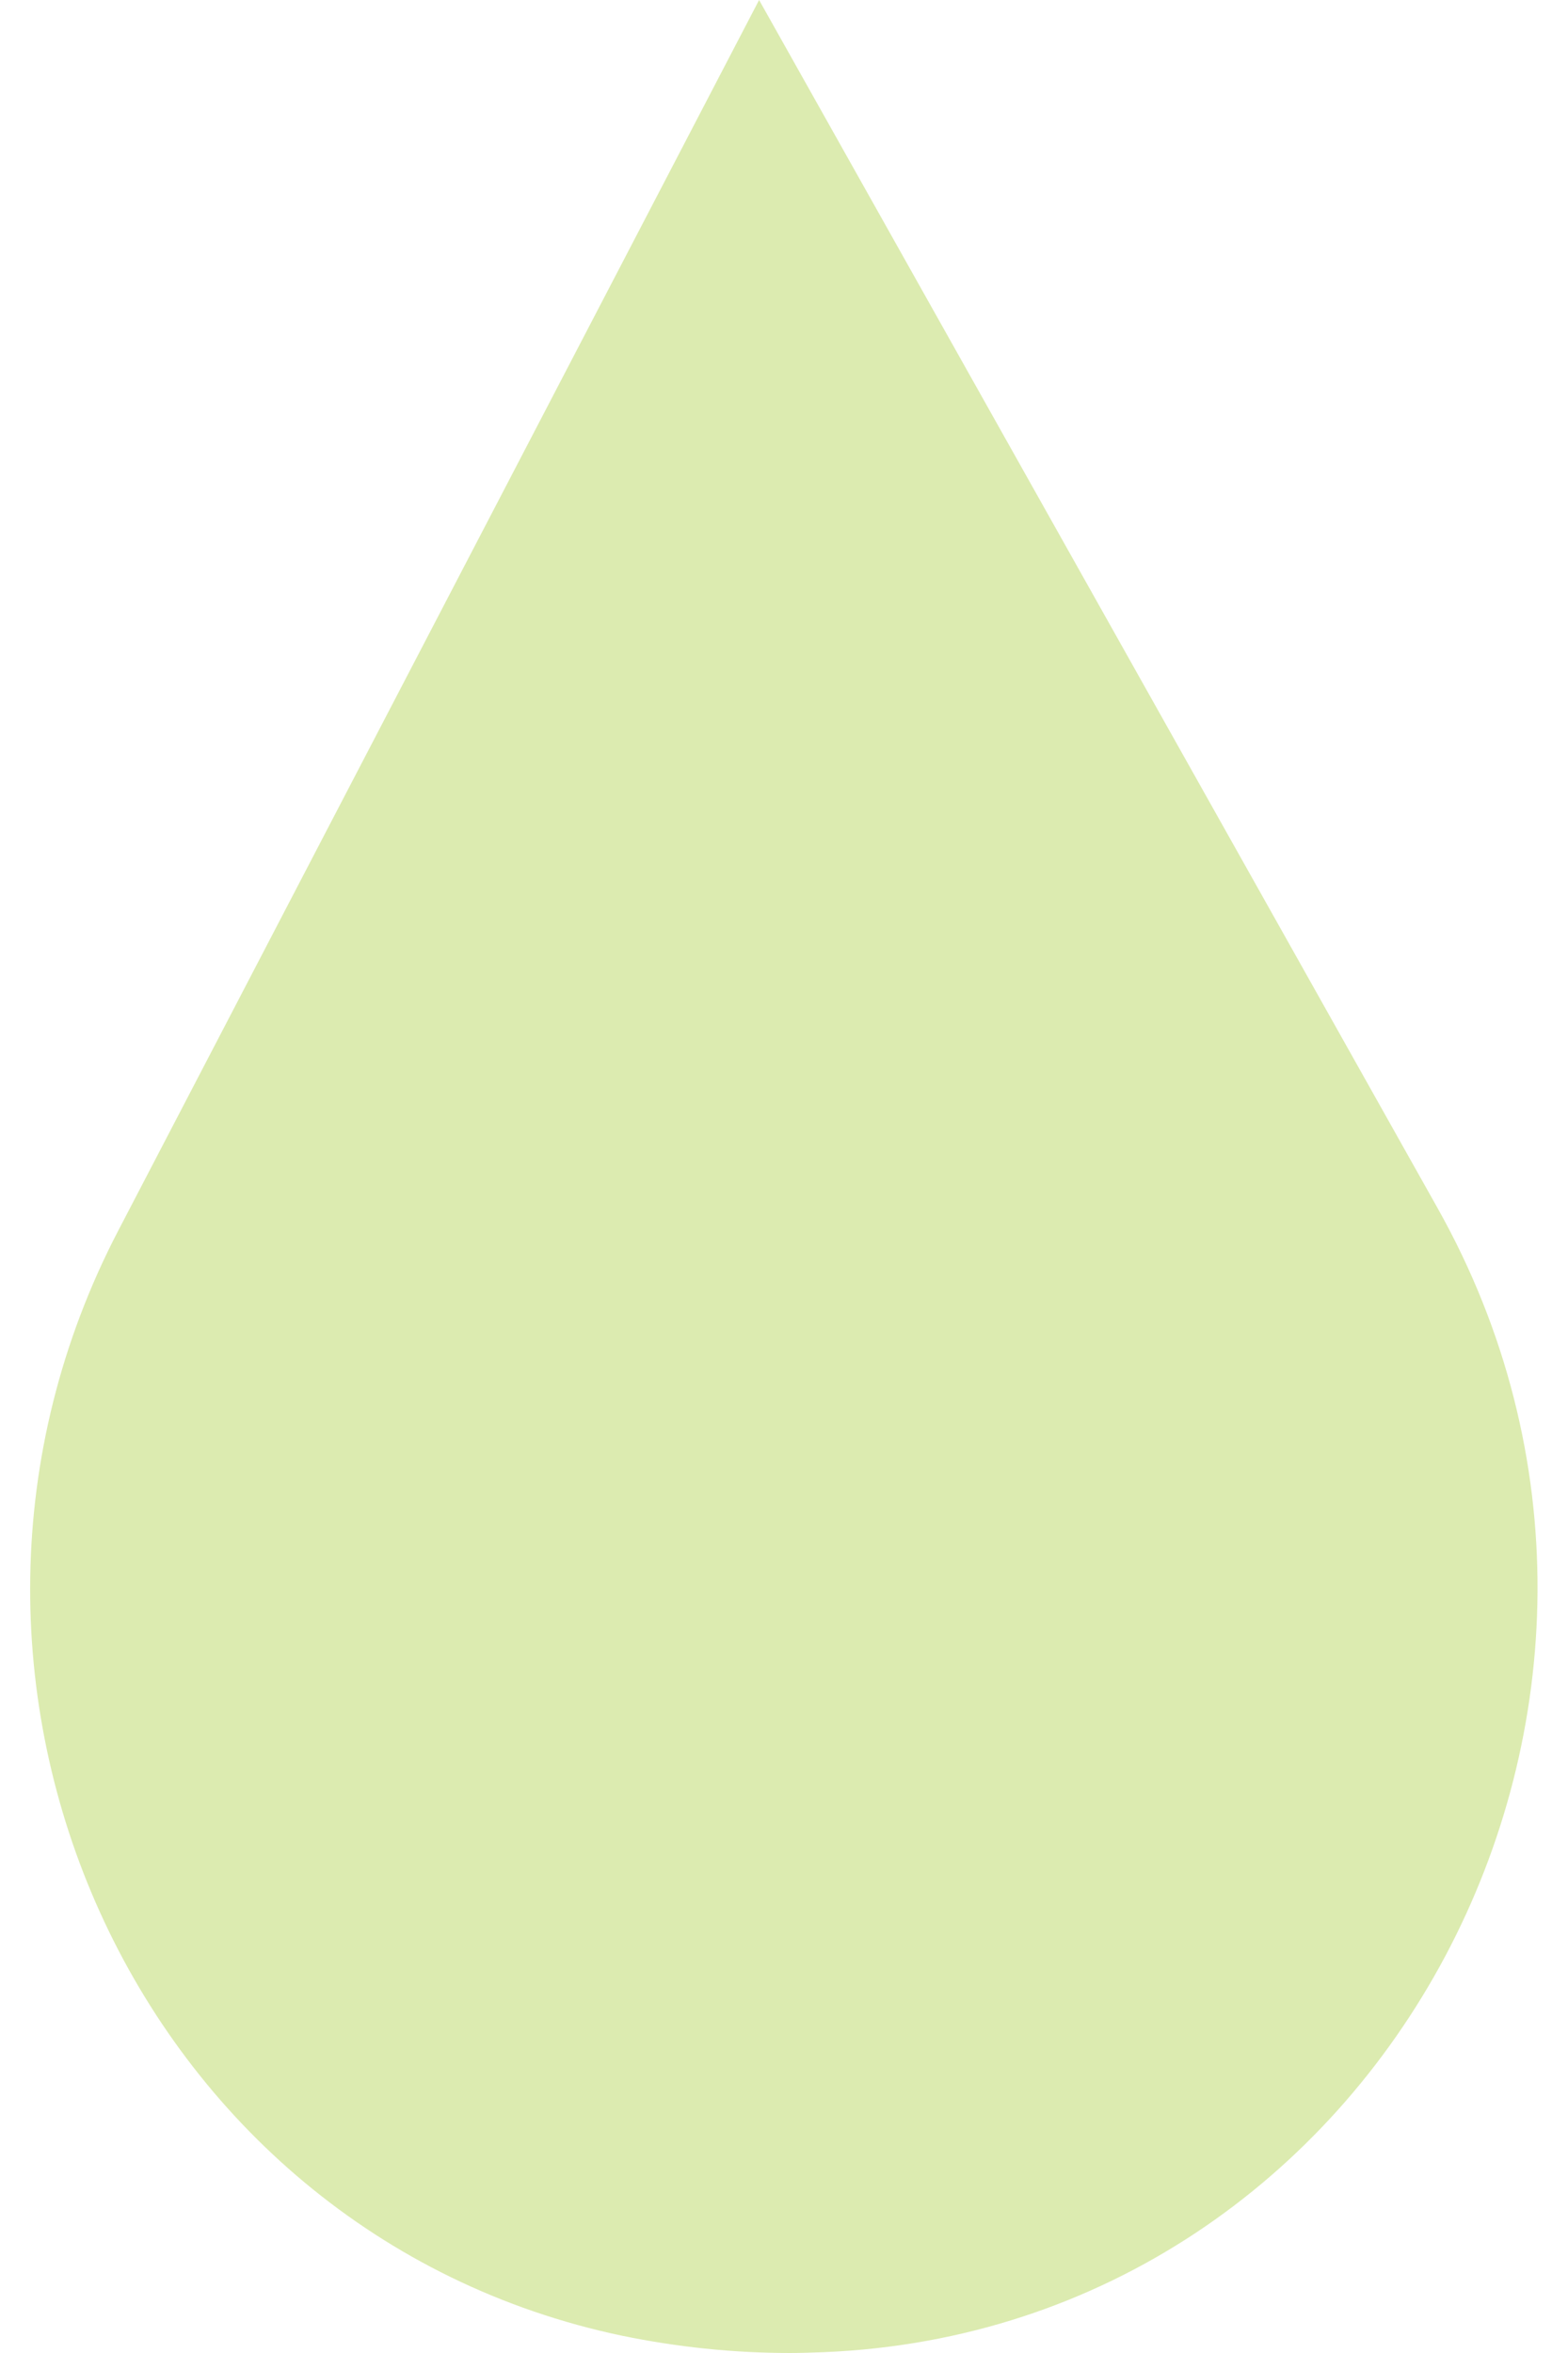 <svg width="26" height="39" viewBox="0 0 26 39" fill="none" xmlns="http://www.w3.org/2000/svg">
<path id="Vector" d="M13.101 39C12.15 39 11.221 38.9 10.32 38.715C2.216 37.016 -1.895 27.79 1.963 20.393L12.587 0L23.837 20.023C28.434 28.203 22.964 38.602 13.664 38.986C13.474 38.993 13.291 39 13.101 39Z" fill="#DCEBB0"/>
</svg>
